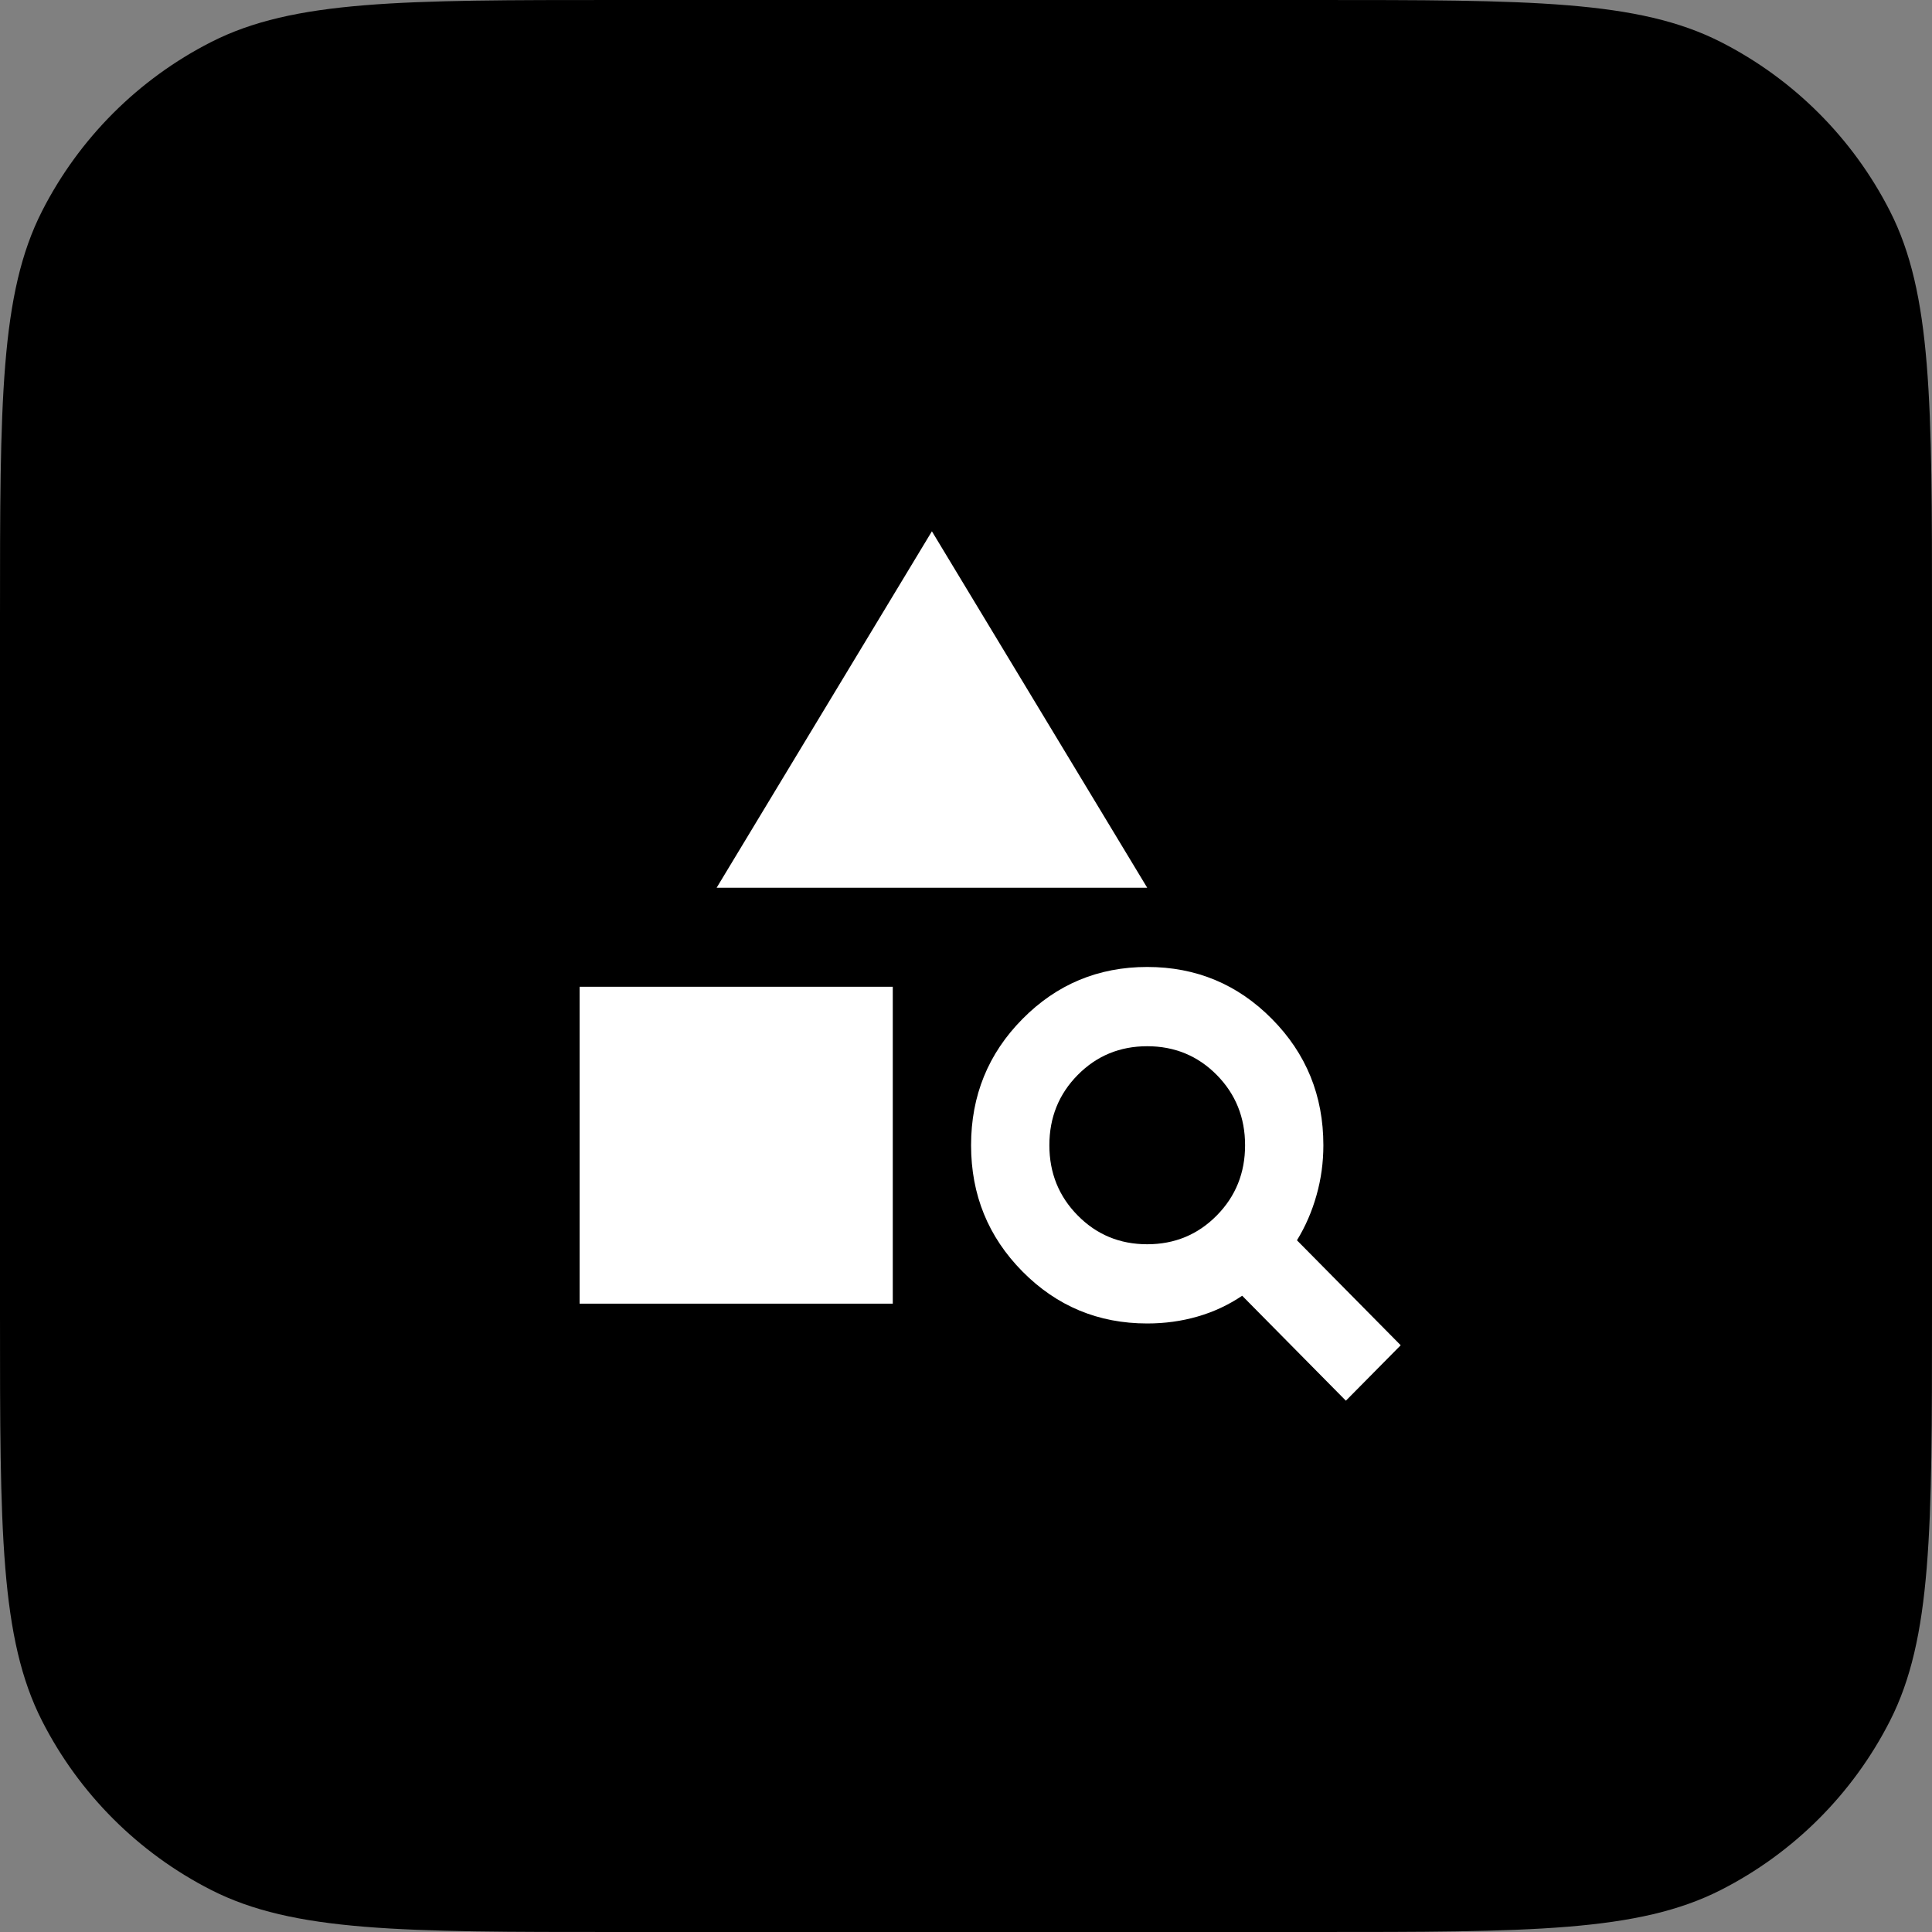 <svg width="40" height="40" viewBox="0 0 40 40" fill="none" xmlns="http://www.w3.org/2000/svg">
<rect x="0" y="0" width="40" height="40" fill="#808080" stroke="none"/>
<path d="M0 12.8C0 8.32 0 6.079 0.872 4.368C1.639 2.863 2.863 1.639 4.368 0.872C6.079 0 8.32 0 12.8 0H27.2C31.68 0 33.921 0 35.632 0.872C37.137 1.639 38.361 2.863 39.128 4.368C40 6.079 40 8.32 40 12.8V27.2C40 31.68 40 33.921 39.128 35.632C38.361 37.137 37.137 38.361 35.632 39.128C33.921 40 31.68 40 27.2 40H12.8C8.32 40 6.079 40 4.368 39.128C2.863 38.361 1.639 37.137 0.872 35.632C0 33.921 0 31.68 0 27.2V12.8Z" fill="black"/>
<path d="M12 26.991V20.43H18.484V26.991H12ZM14.837 18.38L19.294 11L23.752 18.38H14.837ZM27.865 29L25.718 26.827C25.434 27.018 25.127 27.162 24.796 27.257C24.465 27.353 24.117 27.401 23.752 27.401C22.739 27.401 21.878 27.042 21.169 26.325C20.459 25.607 20.105 24.736 20.105 23.711C20.105 22.686 20.459 21.814 21.169 21.097C21.878 20.379 22.739 20.02 23.752 20.02C24.765 20.02 25.626 20.379 26.335 21.097C27.045 21.814 27.399 22.686 27.399 23.711C27.399 24.066 27.352 24.411 27.257 24.746C27.163 25.081 27.028 25.392 26.852 25.679L29 27.852L27.865 29ZM23.752 25.761C24.319 25.761 24.799 25.563 25.191 25.166C25.582 24.77 25.778 24.285 25.778 23.711C25.778 23.137 25.582 22.651 25.191 22.255C24.799 21.859 24.319 21.661 23.752 21.661C23.185 21.661 22.705 21.859 22.314 22.255C21.922 22.651 21.726 23.137 21.726 23.711C21.726 24.285 21.922 24.77 22.314 25.166C22.705 25.563 23.185 25.761 23.752 25.761Z" fill="white"/>
</svg>
